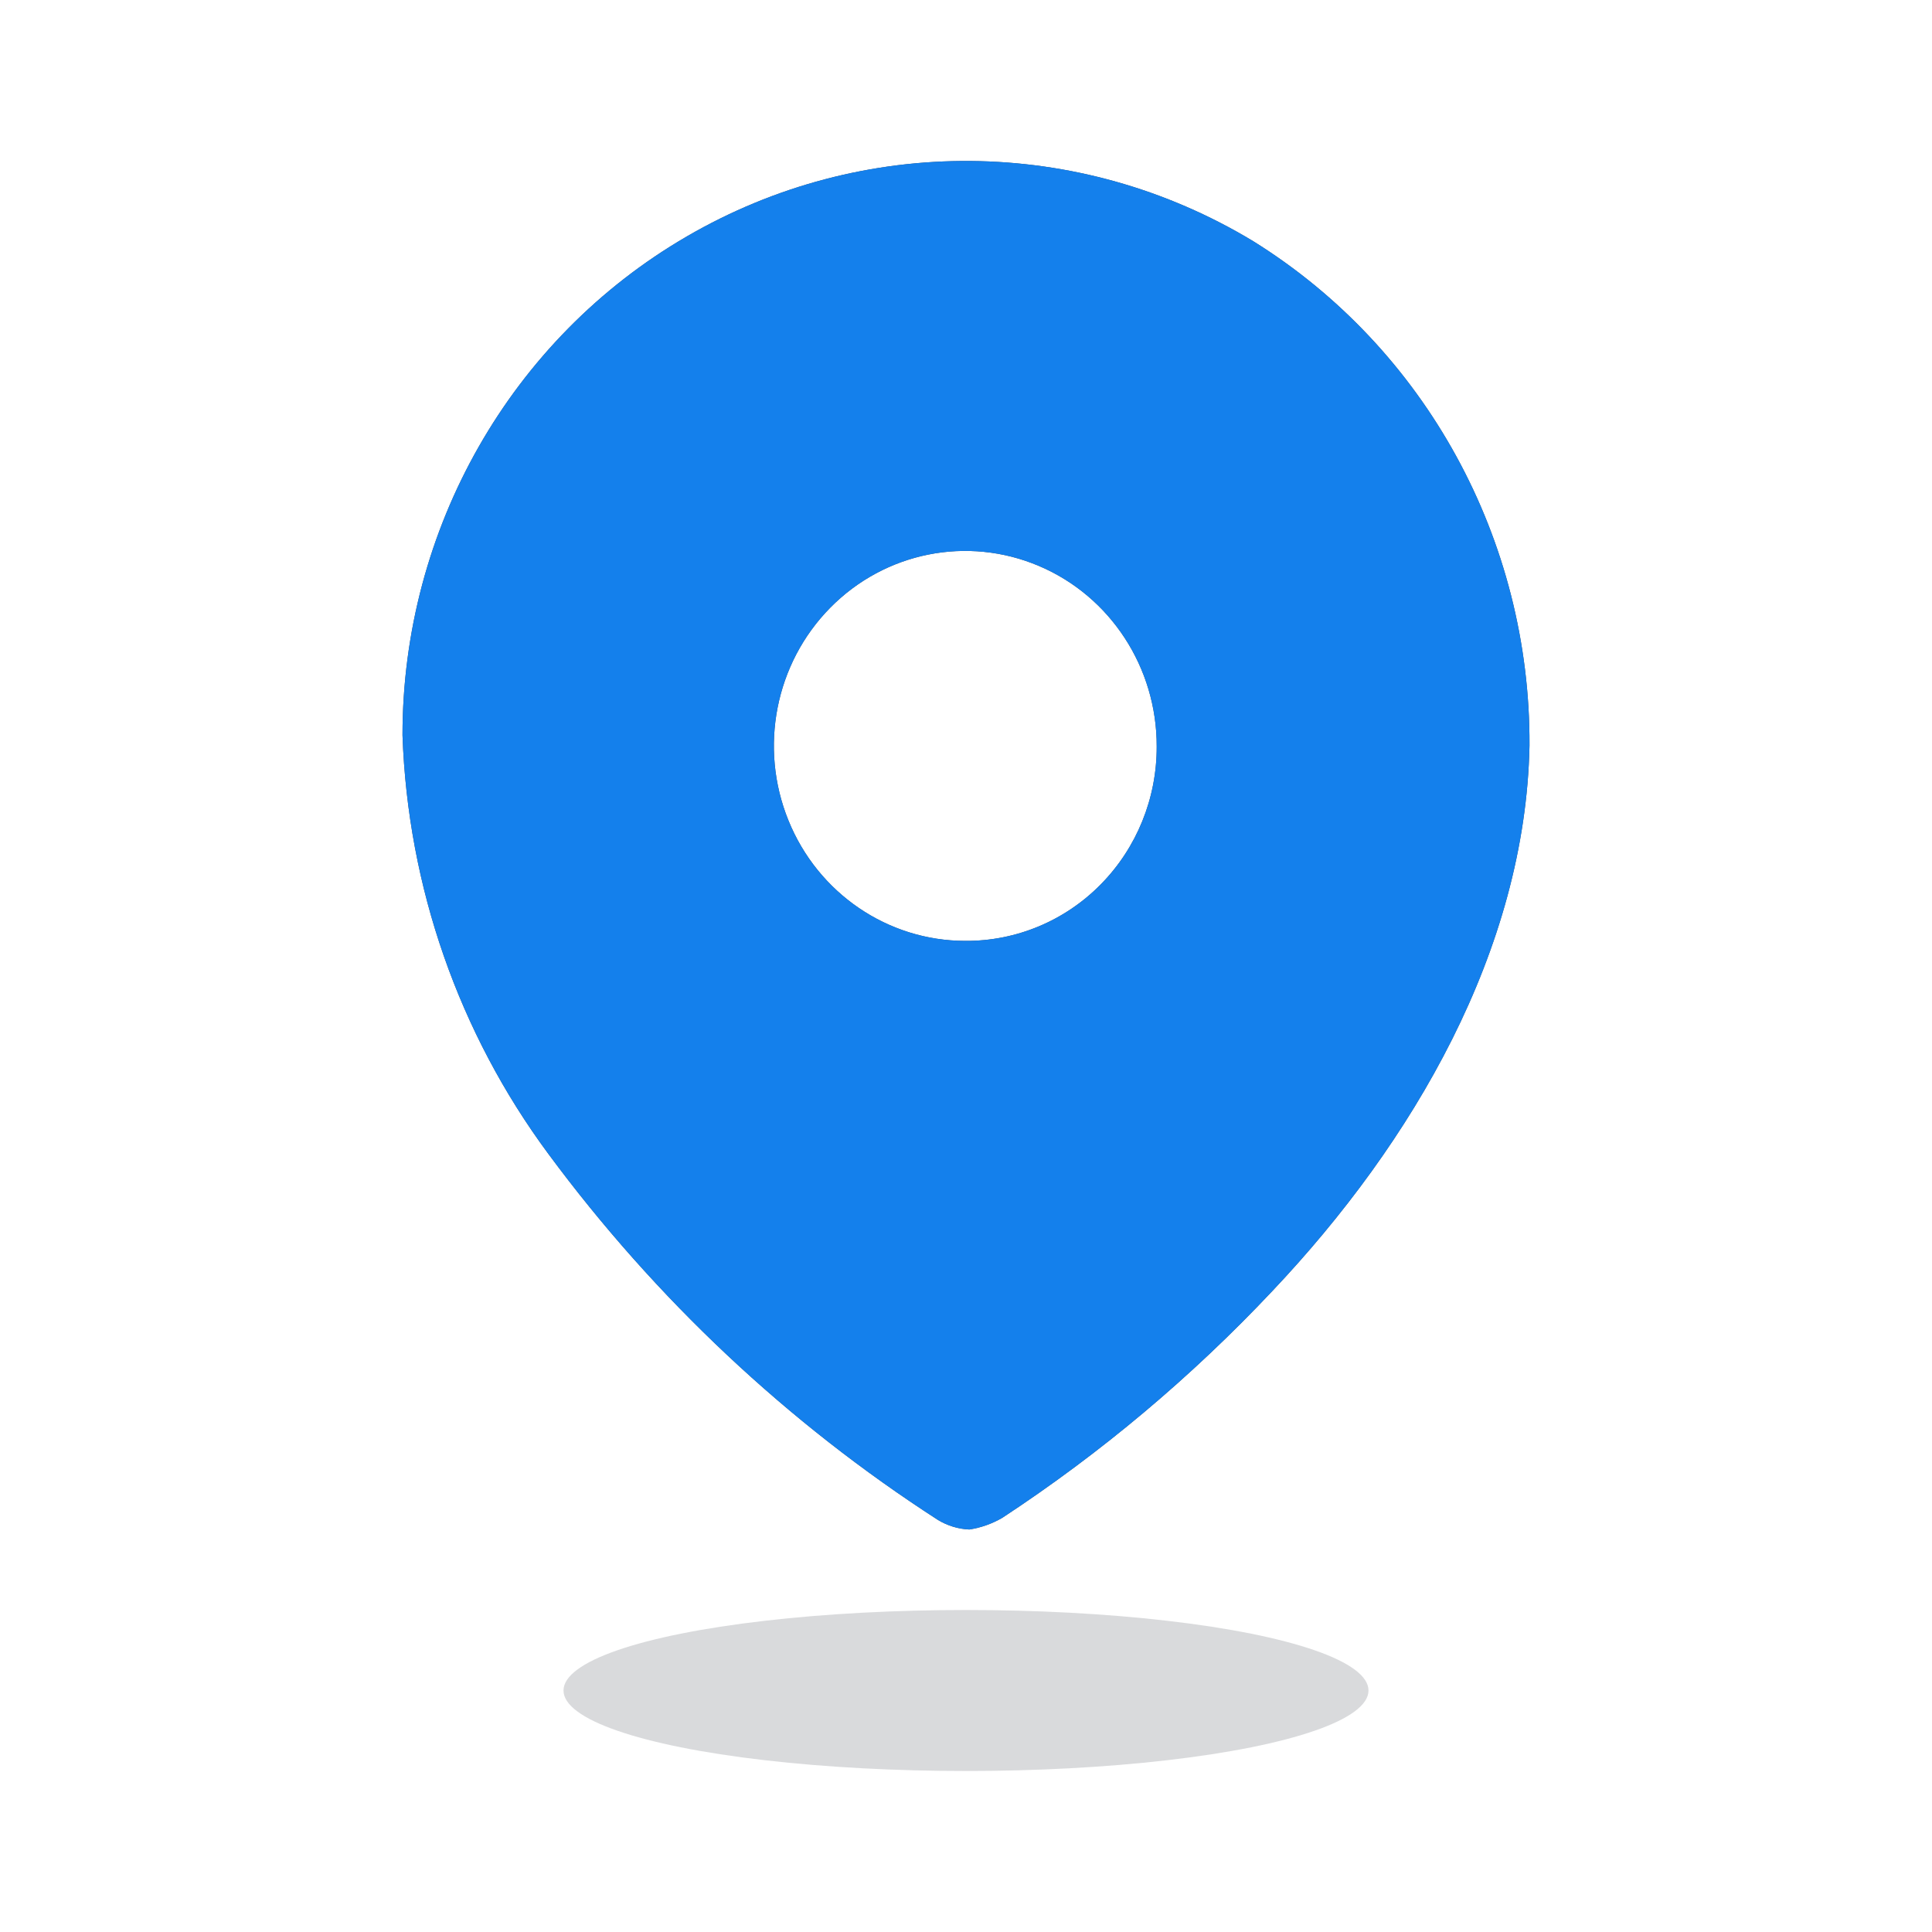 <svg width="24" height="24" viewBox="0 0 24 24" fill="none" xmlns="http://www.w3.org/2000/svg">
<path fill-rule="evenodd" clip-rule="evenodd" d="M8.532 2.937C10.716 1.667 13.402 1.689 15.566 2.995C17.709 4.327 19.012 6.704 19 9.261C18.95 11.802 17.553 14.19 15.807 16.036C14.8 17.106 13.673 18.053 12.449 18.856C12.323 18.929 12.185 18.978 12.041 19C11.904 18.994 11.769 18.953 11.651 18.881C9.782 17.675 8.143 16.134 6.812 14.334C5.699 12.831 5.066 11.016 5 9.134C4.999 6.572 6.347 4.206 8.532 2.937ZM9.794 10.191C10.161 11.097 11.029 11.688 11.991 11.688C12.621 11.692 13.228 11.44 13.674 10.986C14.121 10.533 14.371 9.916 14.369 9.274C14.372 8.294 13.795 7.408 12.907 7.031C12.018 6.653 10.994 6.858 10.313 7.55C9.631 8.242 9.426 9.285 9.794 10.191Z" fill="#434A54"/>
<path fill-rule="evenodd" clip-rule="evenodd" d="M8.532 2.937C10.716 1.667 13.402 1.689 15.566 2.995C17.709 4.327 19.012 6.704 19 9.261C18.95 11.802 17.553 14.19 15.807 16.036C14.8 17.106 13.673 18.053 12.449 18.856C12.323 18.929 12.185 18.978 12.041 19C11.904 18.994 11.769 18.953 11.651 18.881C9.782 17.675 8.143 16.134 6.812 14.334C5.699 12.831 5.066 11.016 5 9.134C4.999 6.572 6.347 4.206 8.532 2.937ZM9.794 10.191C10.161 11.097 11.029 11.688 11.991 11.688C12.621 11.692 13.228 11.44 13.674 10.986C14.121 10.533 14.371 9.916 14.369 9.274C14.372 8.294 13.795 7.408 12.907 7.031C12.018 6.653 10.994 6.858 10.313 7.55C9.631 8.242 9.426 9.285 9.794 10.191Z" fill="#1480EC"/>
<ellipse opacity="0.2" cx="12" cy="21" rx="5" ry="1" fill="#434A54"/>
</svg>

